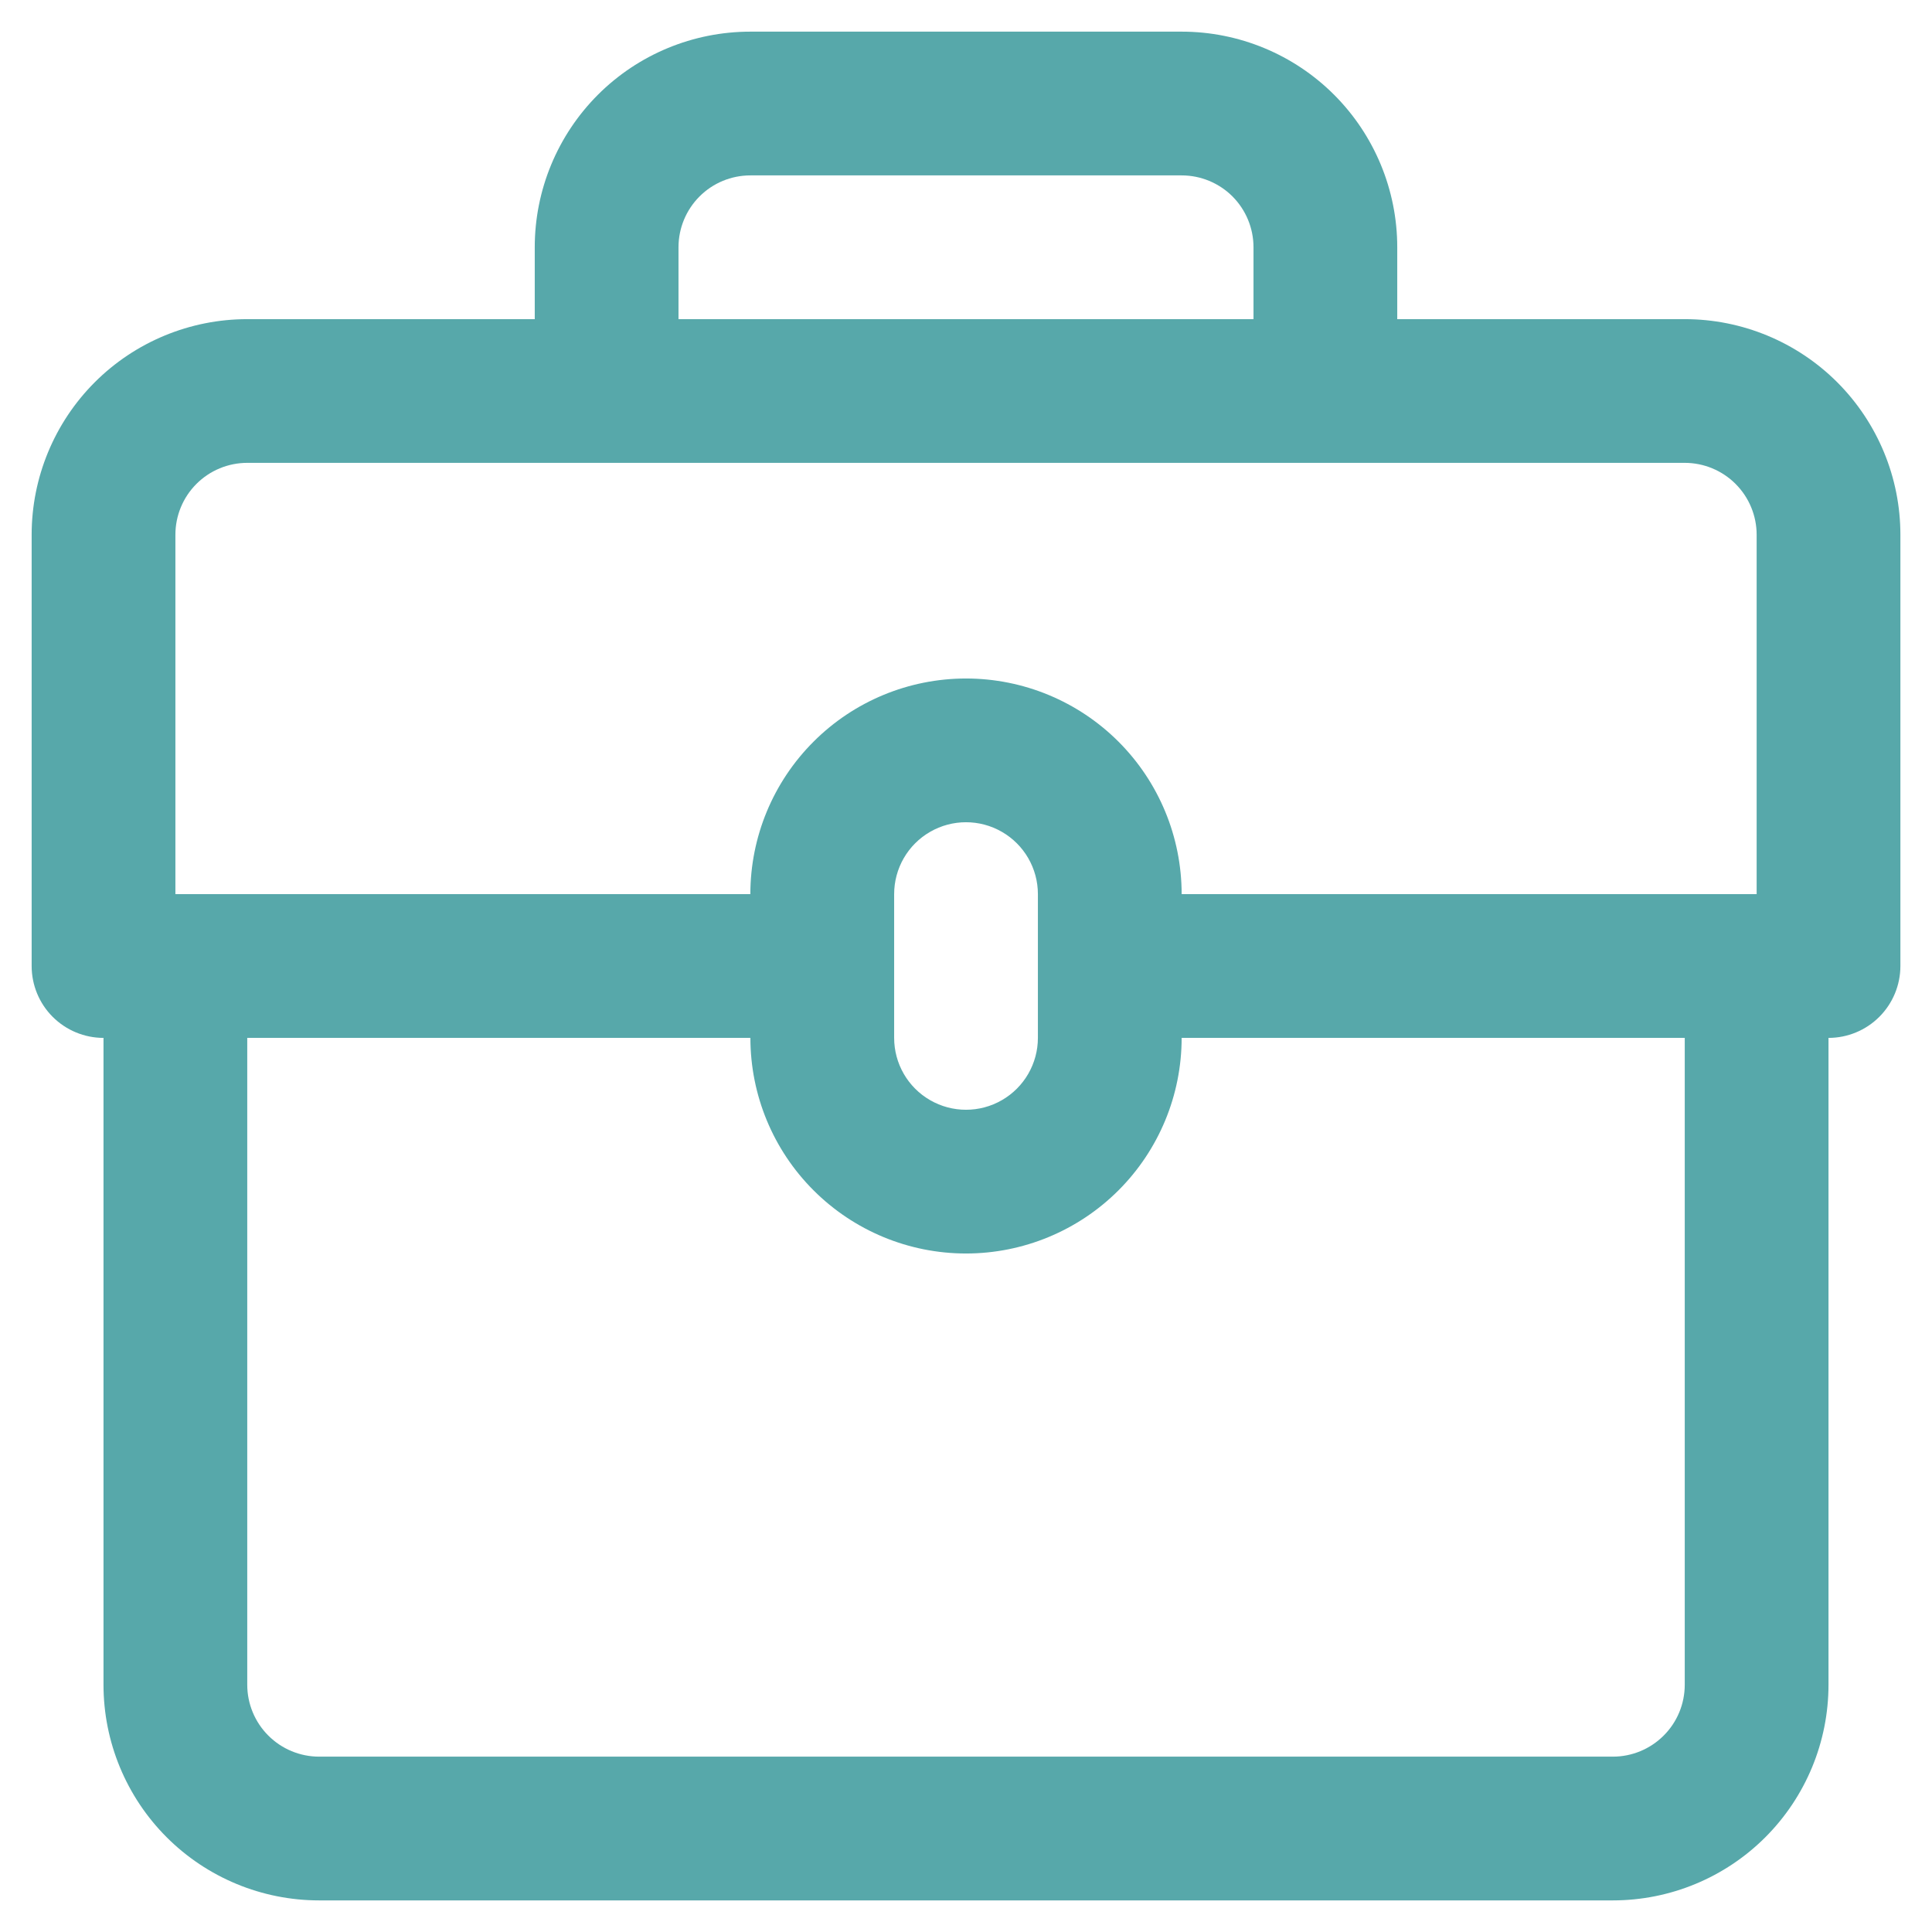<svg width="42" height="42" viewBox="0 0 42 42" fill="none" xmlns="http://www.w3.org/2000/svg">
<path d="M36.625 6.938H30.375V5.375C30.375 4.132 29.881 2.939 29.002 2.06C28.123 1.181 26.931 0.688 25.688 0.688H16.313C15.069 0.688 13.877 1.181 12.998 2.06C12.119 2.94 11.625 4.132 11.625 5.375V6.938H5.375C4.132 6.938 2.939 7.431 2.06 8.31C1.181 9.19 0.688 10.382 0.688 11.625V21C0.688 21.414 0.852 21.812 1.145 22.105C1.438 22.398 1.836 22.563 2.25 22.563V36.625C2.25 37.868 2.744 39.061 3.623 39.94C4.502 40.819 5.694 41.313 6.938 41.313H35.062C36.306 41.313 37.498 40.819 38.377 39.94C39.256 39.061 39.75 37.868 39.75 36.625V22.563C40.164 22.563 40.562 22.398 40.855 22.105C41.148 21.812 41.313 21.414 41.313 21V11.625C41.313 10.382 40.819 9.19 39.94 8.31C39.06 7.431 37.868 6.938 36.625 6.938H36.625ZM14.75 5.375C14.75 4.961 14.915 4.563 15.208 4.27C15.501 3.977 15.898 3.813 16.313 3.813H25.688C26.102 3.813 26.499 3.977 26.793 4.27C27.085 4.563 27.25 4.961 27.25 5.375V6.938H14.75V5.375ZM3.813 11.625C3.813 11.211 3.977 10.813 4.27 10.52C4.563 10.227 4.961 10.062 5.375 10.062H36.625C37.039 10.062 37.437 10.227 37.73 10.52C38.023 10.813 38.188 11.211 38.188 11.625V19.438H25.688C25.688 18.194 25.194 17.002 24.315 16.123C23.436 15.244 22.243 14.75 21 14.75C19.757 14.75 18.564 15.244 17.686 16.123C16.806 17.002 16.312 18.194 16.312 19.438H3.813L3.813 11.625ZM19.438 19.438C19.438 18.879 19.735 18.363 20.219 18.084C20.702 17.805 21.298 17.805 21.781 18.084C22.265 18.363 22.563 18.879 22.563 19.438V22.562C22.563 23.121 22.265 23.637 21.781 23.916C21.298 24.195 20.702 24.195 20.219 23.916C19.735 23.637 19.438 23.121 19.438 22.562V19.438ZM36.625 36.625C36.625 37.039 36.461 37.437 36.167 37.73C35.874 38.023 35.477 38.188 35.063 38.188H6.938C6.523 38.188 6.126 38.023 5.833 37.73C5.54 37.437 5.375 37.039 5.375 36.625V22.562H16.313C16.313 23.806 16.806 24.998 17.686 25.877C18.565 26.756 19.757 27.25 21 27.25C22.243 27.25 23.436 26.756 24.315 25.877C25.194 24.998 25.688 23.806 25.688 22.562H36.625L36.625 36.625Z" fill="#57A8AA"/>
</svg>
